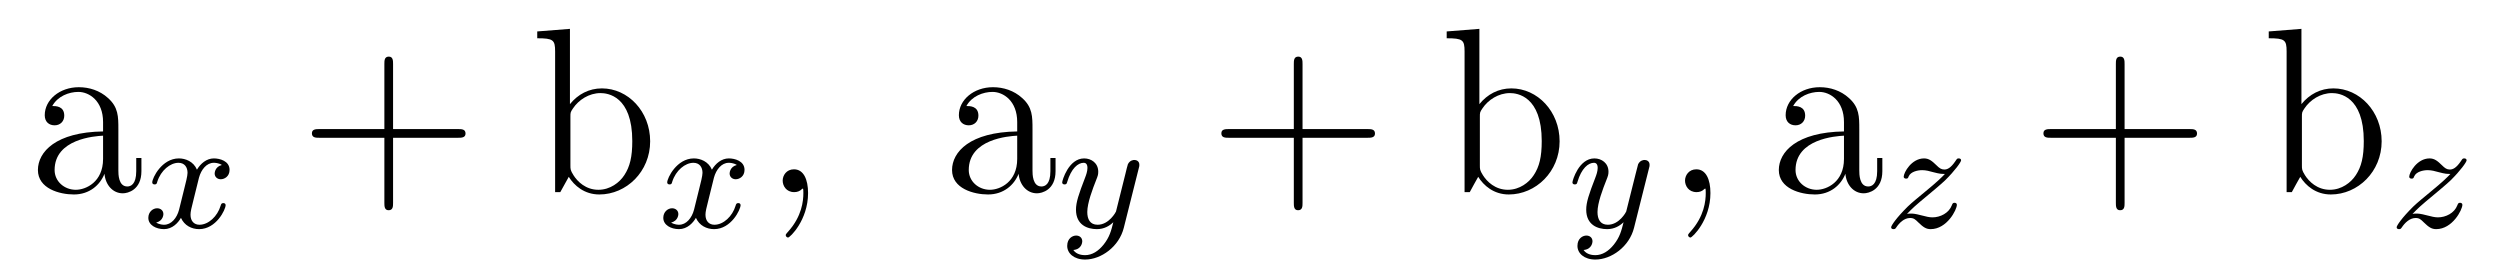 <?xml version='1.0' encoding='UTF-8'?>
<!-- This file was generated by dvisvgm 3.0.3 -->
<svg version='1.1' xmlns='http://www.w3.org/2000/svg' xmlns:xlink='http://www.w3.org/1999/xlink' width='127pt' height='14pt' viewBox='0 -14 127 14'>
<g id='page1'>
<g transform='matrix(1 0 0 -1 -127 650)'>
<path d='M133.013 657.431C133.013 658.076 133.013 658.554 132.487 659.02C132.069 659.403 131.531 659.57 131.005 659.57C130.025 659.57 129.273 658.925 129.273 658.148C129.273 657.801 129.499 657.634 129.774 657.634C130.061 657.634 130.264 657.837 130.264 658.124C130.264 658.614 129.834 658.614 129.655 658.614C129.93 659.116 130.503 659.331 130.981 659.331C131.531 659.331 132.236 658.877 132.236 657.801V657.323C129.834 657.288 128.926 656.283 128.926 655.363C128.926 654.419 130.025 654.121 130.754 654.121C131.543 654.121 132.081 654.598 132.308 655.172C132.356 654.611 132.726 654.18 133.24 654.18C133.491 654.18 134.184 654.348 134.184 655.304V655.973H133.921V655.304C133.921 654.622 133.634 654.527 133.467 654.527C133.013 654.527 133.013 655.16 133.013 655.339V657.431ZM132.236 655.925C132.236 654.754 131.364 654.359 130.85 654.359C130.264 654.359 129.774 654.79 129.774 655.363C129.774 656.941 131.806 657.084 132.236 657.108V655.925Z'/>
<path d='M138.271 655.619C137.921 655.531 137.905 655.22 137.905 655.188C137.905 655.013 138.04 654.894 138.216 654.894S138.662 655.029 138.662 655.372C138.662 655.826 138.16 655.953 137.865 655.953C137.491 655.953 137.188 655.69 137.005 655.38C136.829 655.802 136.415 655.953 136.088 655.953C135.22 655.953 134.734 654.957 134.734 654.734C134.734 654.663 134.79 654.631 134.854 654.631C134.949 654.631 134.965 654.671 134.989 654.766C135.172 655.348 135.65 655.73 136.065 655.73C136.375 655.73 136.527 655.507 136.527 655.22C136.527 655.061 136.431 654.695 136.367 654.44C136.312 654.209 136.136 653.5 136.097 653.348C135.985 652.918 135.698 652.583 135.34 652.583C135.308 652.583 135.101 652.583 134.933 652.695C135.3 652.782 135.3 653.117 135.3 653.125C135.3 653.308 135.156 653.42 134.981 653.42C134.766 653.42 134.535 653.237 134.535 652.934C134.535 652.567 134.925 652.36 135.332 652.36C135.754 652.36 136.049 652.679 136.192 652.934C136.367 652.543 136.734 652.36 137.116 652.36C137.985 652.36 138.462 653.356 138.462 653.579C138.462 653.659 138.399 653.683 138.343 653.683C138.248 653.683 138.232 653.627 138.207 653.547C138.048 653.014 137.594 652.583 137.132 652.583C136.869 652.583 136.678 652.759 136.678 653.093C136.678 653.253 136.726 653.436 136.838 653.882C136.893 654.121 137.068 654.822 137.108 654.973C137.22 655.388 137.498 655.73 137.857 655.73C137.897 655.73 138.104 655.73 138.271 655.619Z'/>
<path d='M146.968 657.001H150.267C150.434 657.001 150.649 657.001 150.649 657.216C150.649 657.443 150.446 657.443 150.267 657.443H146.968V660.741C146.968 660.908 146.968 661.124 146.753 661.124C146.526 661.124 146.526 660.921 146.526 660.741V657.443H143.228C143.06 657.443 142.845 657.443 142.845 657.228C142.845 657.001 143.048 657.001 143.228 657.001H146.526V653.702C146.526 653.535 146.526 653.32 146.741 653.32C146.968 653.32 146.968 653.523 146.968 653.702V657.001Z'/>
<path d='M155.953 662.534L154.292 662.403V662.056C155.104 662.056 155.2 661.972 155.2 661.387V654.24H155.463C155.511 654.336 155.845 654.933 155.893 655.017C156.168 654.575 156.682 654.121 157.447 654.121C158.821 654.121 160.028 655.28 160.028 656.821C160.028 658.339 158.905 659.51 157.578 659.51C156.921 659.51 156.359 659.212 155.953 658.71V662.534ZM155.977 658.064C155.977 658.279 155.977 658.303 156.108 658.494C156.395 658.925 156.921 659.271 157.507 659.271C157.865 659.271 159.12 659.128 159.12 656.833C159.12 656.032 159 655.531 158.714 655.1C158.475 654.73 157.997 654.359 157.399 654.359C156.754 654.359 156.335 654.778 156.132 655.1C155.977 655.352 155.977 655.399 155.977 655.602V658.064Z'/>
<path d='M164.431 655.619C164.081 655.531 164.065 655.22 164.065 655.188C164.065 655.013 164.2 654.894 164.376 654.894S164.822 655.029 164.822 655.372C164.822 655.826 164.32 655.953 164.025 655.953C163.651 655.953 163.348 655.69 163.165 655.38C162.989 655.802 162.575 655.953 162.248 655.953C161.38 655.953 160.894 654.957 160.894 654.734C160.894 654.663 160.95 654.631 161.014 654.631C161.109 654.631 161.125 654.671 161.149 654.766C161.332 655.348 161.81 655.73 162.225 655.73C162.535 655.73 162.687 655.507 162.687 655.22C162.687 655.061 162.591 654.695 162.527 654.44C162.472 654.209 162.296 653.5 162.257 653.348C162.145 652.918 161.858 652.583 161.5 652.583C161.468 652.583 161.261 652.583 161.093 652.695C161.46 652.782 161.46 653.117 161.46 653.125C161.46 653.308 161.316 653.42 161.141 653.42C160.926 653.42 160.695 653.237 160.695 652.934C160.695 652.567 161.085 652.36 161.492 652.36C161.914 652.36 162.209 652.679 162.352 652.934C162.527 652.543 162.894 652.36 163.276 652.36C164.145 652.36 164.622 653.356 164.622 653.579C164.622 653.659 164.559 653.683 164.503 653.683C164.408 653.683 164.392 653.627 164.367 653.547C164.208 653.014 163.754 652.583 163.292 652.583C163.029 652.583 162.838 652.759 162.838 653.093C162.838 653.253 162.886 653.436 162.998 653.882C163.053 654.121 163.228 654.822 163.268 654.973C163.38 655.388 163.658 655.73 164.017 655.73C164.057 655.73 164.264 655.73 164.431 655.619Z'/>
<path d='M168.05 654.192C168.05 654.885 167.823 655.399 167.333 655.399C166.951 655.399 166.76 655.088 166.76 654.826S166.939 654.24 167.345 654.24C167.501 654.24 167.632 654.288 167.74 654.395C167.763 654.419 167.776 654.419 167.787 654.419C167.811 654.419 167.811 654.252 167.811 654.192C167.811 653.798 167.74 653.021 167.047 652.244C166.915 652.101 166.915 652.077 166.915 652.053C166.915 651.993 166.975 651.933 167.035 651.933C167.13 651.933 168.05 652.818 168.05 654.192Z'/>
<path d='M179.451 657.431C179.451 658.076 179.451 658.554 178.926 659.02C178.507 659.403 177.969 659.57 177.444 659.57C176.464 659.57 175.711 658.925 175.711 658.148C175.711 657.801 175.938 657.634 176.213 657.634C176.499 657.634 176.703 657.837 176.703 658.124C176.703 658.614 176.272 658.614 176.093 658.614C176.368 659.116 176.942 659.331 177.42 659.331C177.969 659.331 178.674 658.877 178.674 657.801V657.323C176.272 657.288 175.364 656.283 175.364 655.363C175.364 654.419 176.464 654.121 177.193 654.121C177.981 654.121 178.519 654.598 178.746 655.172C178.794 654.611 179.165 654.18 179.678 654.18C179.929 654.18 180.622 654.348 180.622 655.304V655.973H180.36V655.304C180.36 654.622 180.073 654.527 179.905 654.527C179.451 654.527 179.451 655.16 179.451 655.339V657.431ZM178.674 655.925C178.674 654.754 177.802 654.359 177.288 654.359C176.703 654.359 176.213 654.79 176.213 655.363C176.213 656.941 178.244 657.084 178.674 657.108V655.925Z'/>
<path d='M184.847 655.443C184.879 655.555 184.879 655.571 184.879 655.627C184.879 655.826 184.719 655.874 184.624 655.874C184.584 655.874 184.401 655.866 184.297 655.658C184.281 655.619 184.209 655.332 184.17 655.165L183.692 653.253C183.684 653.229 183.341 652.583 182.759 652.583C182.369 652.583 182.234 652.87 182.234 653.229C182.234 653.691 182.505 654.4 182.688 654.862C182.768 655.061 182.791 655.133 182.791 655.276C182.791 655.714 182.441 655.953 182.074 655.953C181.286 655.953 180.959 654.83 180.959 654.734C180.959 654.663 181.015 654.631 181.078 654.631C181.182 654.631 181.19 654.679 181.214 654.758C181.421 655.452 181.764 655.73 182.05 655.73C182.17 655.73 182.242 655.651 182.242 655.467C182.242 655.3 182.178 655.117 182.122 654.973C181.796 654.129 181.66 653.722 181.66 653.348C181.66 652.567 182.25 652.36 182.72 652.36C183.094 652.36 183.365 652.527 183.556 652.711C183.445 652.265 183.365 651.954 183.062 651.572C182.799 651.245 182.481 651.038 182.122 651.038C181.987 651.038 181.684 651.062 181.525 651.301C181.947 651.333 181.979 651.691 181.979 651.739C181.979 651.93 181.835 652.034 181.668 652.034C181.493 652.034 181.214 651.898 181.214 651.508C181.214 651.133 181.557 650.815 182.122 650.815C182.935 650.815 183.851 651.468 184.09 652.432L184.847 655.443Z'/>
<path d='M193.169 657.001H196.466C196.634 657.001 196.849 657.001 196.849 657.216C196.849 657.443 196.646 657.443 196.466 657.443H193.169V660.741C193.169 660.908 193.169 661.124 192.953 661.124C192.726 661.124 192.726 660.921 192.726 660.741V657.443H189.428C189.26 657.443 189.045 657.443 189.045 657.228C189.045 657.001 189.248 657.001 189.428 657.001H192.726V653.702C192.726 653.535 192.726 653.32 192.941 653.32C193.169 653.32 193.169 653.523 193.169 653.702V657.001Z'/>
<path d='M202.153 662.534L200.492 662.403V662.056C201.305 662.056 201.4 661.972 201.4 661.387V654.24H201.664C201.71 654.336 202.045 654.933 202.093 655.017C202.368 654.575 202.882 654.121 203.647 654.121C205.021 654.121 206.228 655.28 206.228 656.821C206.228 658.339 205.105 659.51 203.778 659.51C203.12 659.51 202.559 659.212 202.153 658.71V662.534ZM202.177 658.064C202.177 658.279 202.177 658.303 202.308 658.494C202.595 658.925 203.12 659.271 203.706 659.271C204.065 659.271 205.32 659.128 205.32 656.833C205.32 656.032 205.2 655.531 204.913 655.1C204.674 654.73 204.197 654.359 203.599 654.359C202.954 654.359 202.535 654.778 202.332 655.1C202.177 655.352 202.177 655.399 202.177 655.602V658.064Z'/>
<path d='M210.767 655.443C210.799 655.555 210.799 655.571 210.799 655.627C210.799 655.826 210.64 655.874 210.544 655.874C210.504 655.874 210.32 655.866 210.217 655.658C210.202 655.619 210.13 655.332 210.09 655.165L209.611 653.253C209.604 653.229 209.261 652.583 208.679 652.583C208.289 652.583 208.153 652.87 208.153 653.229C208.153 653.691 208.424 654.4 208.608 654.862C208.687 655.061 208.711 655.133 208.711 655.276C208.711 655.714 208.361 655.953 207.995 655.953C207.205 655.953 206.879 654.83 206.879 654.734C206.879 654.663 206.935 654.631 206.999 654.631C207.102 654.631 207.11 654.679 207.134 654.758C207.341 655.452 207.684 655.73 207.971 655.73C208.09 655.73 208.162 655.651 208.162 655.467C208.162 655.3 208.098 655.117 208.042 654.973C207.715 654.129 207.58 653.722 207.58 653.348C207.58 652.567 208.17 652.36 208.639 652.36C209.014 652.36 209.285 652.527 209.477 652.711C209.365 652.265 209.285 651.954 208.982 651.572C208.72 651.245 208.4 651.038 208.042 651.038C207.907 651.038 207.604 651.062 207.445 651.301C207.866 651.333 207.899 651.691 207.899 651.739C207.899 651.93 207.755 652.034 207.588 652.034C207.413 652.034 207.134 651.898 207.134 651.508C207.134 651.133 207.476 650.815 208.042 650.815C208.855 650.815 209.771 651.468 210.01 652.432L210.767 655.443Z'/>
<path d='M213.89 654.192C213.89 654.885 213.664 655.399 213.174 655.399C212.791 655.399 212.599 655.088 212.599 654.826S212.779 654.24 213.185 654.24C213.341 654.24 213.472 654.288 213.58 654.395C213.604 654.419 213.616 654.419 213.628 654.419C213.652 654.419 213.652 654.252 213.652 654.192C213.652 653.798 213.58 653.021 212.886 652.244C212.755 652.101 212.755 652.077 212.755 652.053C212.755 651.993 212.815 651.933 212.875 651.933C212.97 651.933 213.89 652.818 213.89 654.192Z'/>
<path d='M221.452 657.431C221.452 658.076 221.452 658.554 220.926 659.02C220.507 659.403 219.97 659.57 219.444 659.57C218.464 659.57 217.711 658.925 217.711 658.148C217.711 657.801 217.938 657.634 218.213 657.634C218.5 657.634 218.702 657.837 218.702 658.124C218.702 658.614 218.273 658.614 218.093 658.614C218.368 659.116 218.941 659.331 219.42 659.331C219.97 659.331 220.674 658.877 220.674 657.801V657.323C218.273 657.288 217.364 656.283 217.364 655.363C217.364 654.419 218.464 654.121 219.193 654.121C219.982 654.121 220.519 654.598 220.746 655.172C220.794 654.611 221.165 654.18 221.678 654.18C221.929 654.18 222.623 654.348 222.623 655.304V655.973H222.36V655.304C222.36 654.622 222.073 654.527 221.905 654.527C221.452 654.527 221.452 655.16 221.452 655.339V657.431ZM220.674 655.925C220.674 654.754 219.802 654.359 219.288 654.359C218.702 654.359 218.213 654.79 218.213 655.363C218.213 656.941 220.244 657.084 220.674 657.108V655.925Z'/>
<path d='M223.876 653.133C224.162 653.428 224.25 653.516 224.951 654.097C225.038 654.169 225.596 654.631 225.811 654.838C226.313 655.332 226.624 655.77 226.624 655.858C226.624 655.929 226.56 655.953 226.505 655.953C226.424 655.953 226.416 655.938 226.337 655.818C226.09 655.452 225.914 655.388 225.772 655.388C225.62 655.388 225.524 655.452 225.365 655.611C225.158 655.81 224.999 655.953 224.743 655.953C224.106 655.953 223.708 655.236 223.708 655.021C223.708 655.013 223.708 654.926 223.835 654.926C223.915 654.926 223.931 654.957 223.963 655.045C224.066 655.276 224.41 655.356 224.648 655.356C224.831 655.356 225.023 655.308 225.214 655.252C225.548 655.165 225.62 655.165 225.803 655.165C225.636 654.989 225.413 654.766 224.8 654.264C224.465 653.986 224.13 653.715 223.915 653.508C223.326 652.926 223.07 652.536 223.07 652.456C223.07 652.384 223.127 652.36 223.19 652.36C223.27 652.36 223.285 652.384 223.326 652.44C223.484 652.679 223.732 652.926 224.034 652.926C224.218 652.926 224.298 652.854 224.449 652.703C224.704 652.456 224.848 652.36 225.078 652.36C225.907 652.36 226.409 653.348 226.409 653.595C226.409 653.667 226.352 653.699 226.289 653.699C226.201 653.699 226.186 653.651 226.153 653.571C226.002 653.173 225.564 652.958 225.166 652.958C225.014 652.958 224.839 652.998 224.6 653.062C224.266 653.149 224.186 653.149 224.066 653.149C223.987 653.149 223.939 653.149 223.876 653.133Z'/>
<path d='M234.929 657.001H238.226C238.394 657.001 238.609 657.001 238.609 657.216C238.609 657.443 238.406 657.443 238.226 657.443H234.929V660.741C234.929 660.908 234.929 661.124 234.713 661.124C234.486 661.124 234.486 660.921 234.486 660.741V657.443H231.188C231.02 657.443 230.806 657.443 230.806 657.228C230.806 657.001 231.008 657.001 231.188 657.001H234.486V653.702C234.486 653.535 234.486 653.32 234.701 653.32C234.929 653.32 234.929 653.523 234.929 653.702V657.001Z'/>
<path d='M243.913 662.534L242.252 662.403V662.056C243.065 662.056 243.16 661.972 243.16 661.387V654.24H243.424C243.47 654.336 243.805 654.933 243.853 655.017C244.128 654.575 244.642 654.121 245.407 654.121C246.781 654.121 247.988 655.28 247.988 656.821C247.988 658.339 246.865 659.51 245.538 659.51C244.88 659.51 244.319 659.212 243.913 658.71V662.534ZM243.937 658.064C243.937 658.279 243.937 658.303 244.068 658.494C244.355 658.925 244.88 659.271 245.466 659.271C245.825 659.271 247.08 659.128 247.08 656.833C247.08 656.032 246.96 655.531 246.673 655.1C246.434 654.73 245.957 654.359 245.359 654.359C244.714 654.359 244.295 654.778 244.092 655.1C243.937 655.352 243.937 655.399 243.937 655.602V658.064Z'/>
<path d='M249.556 653.133C249.842 653.428 249.93 653.516 250.631 654.097C250.718 654.169 251.276 654.631 251.491 654.838C251.993 655.332 252.304 655.77 252.304 655.858C252.304 655.929 252.24 655.953 252.185 655.953C252.104 655.953 252.096 655.938 252.017 655.818C251.77 655.452 251.594 655.388 251.452 655.388C251.3 655.388 251.204 655.452 251.045 655.611C250.838 655.81 250.679 655.953 250.423 655.953C249.786 655.953 249.388 655.236 249.388 655.021C249.388 655.013 249.388 654.926 249.515 654.926C249.595 654.926 249.611 654.957 249.643 655.045C249.746 655.276 250.09 655.356 250.328 655.356C250.511 655.356 250.703 655.308 250.894 655.252C251.228 655.165 251.3 655.165 251.483 655.165C251.316 654.989 251.093 654.766 250.48 654.264C250.145 653.986 249.81 653.715 249.595 653.508C249.006 652.926 248.75 652.536 248.75 652.456C248.75 652.384 248.807 652.36 248.87 652.36C248.95 652.36 248.965 652.384 249.006 652.44C249.164 652.679 249.412 652.926 249.714 652.926C249.898 652.926 249.978 652.854 250.129 652.703C250.384 652.456 250.528 652.36 250.758 652.36C251.587 652.36 252.089 653.348 252.089 653.595C252.089 653.667 252.032 653.699 251.969 653.699C251.881 653.699 251.866 653.651 251.833 653.571C251.682 653.173 251.244 652.958 250.846 652.958C250.694 652.958 250.519 652.998 250.28 653.062C249.946 653.149 249.866 653.149 249.746 653.149C249.667 653.149 249.619 653.149 249.556 653.133Z'/>
</g>
</g>
</svg>